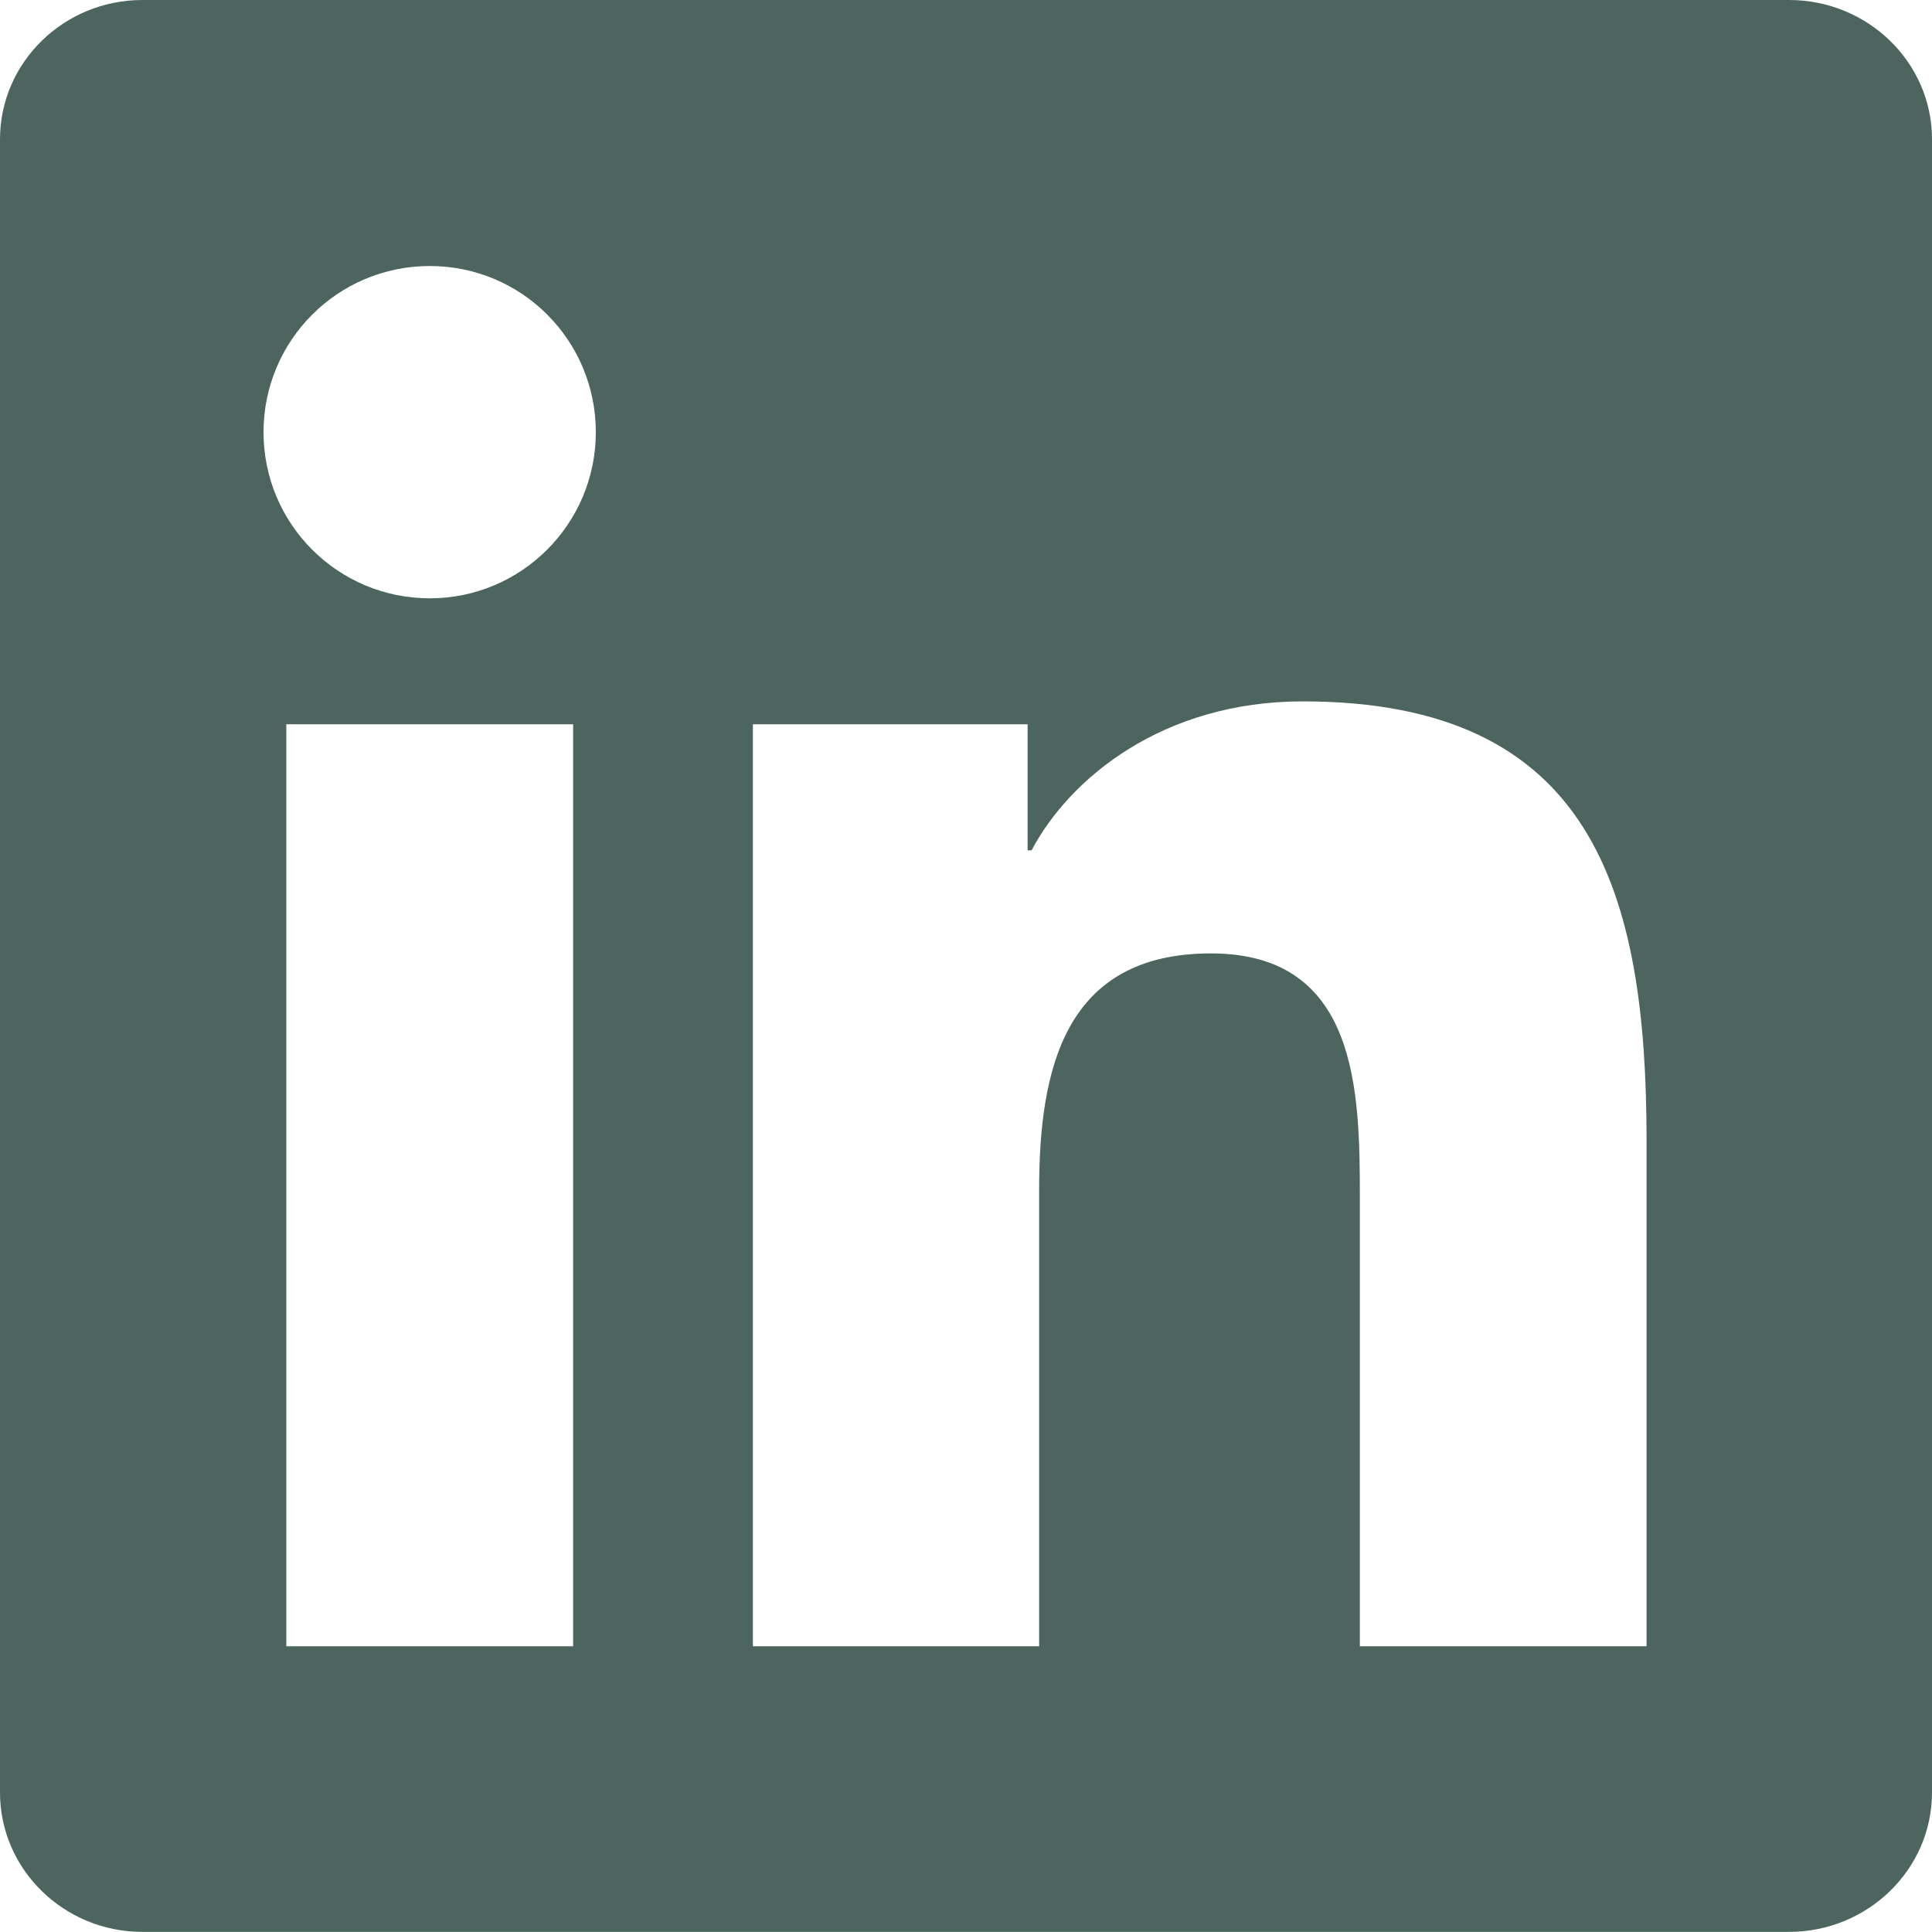 <svg width="35" height="35" viewBox="0 0 35 35" fill="none" xmlns="http://www.w3.org/2000/svg">
<path d="M32.41 0H2.581C1.157 0 0 1.13 0 2.523V32.473C0 33.866 1.157 34.998 2.581 34.998H32.41C33.836 34.998 35 33.866 35 32.473V2.523C35 1.13 33.838 0 32.41 0ZM10.383 29.824H5.187V13.121H10.383V29.824ZM7.786 10.839C6.118 10.839 4.774 9.49 4.774 7.829C4.774 6.168 6.118 4.819 7.786 4.819C9.454 4.819 10.794 6.168 10.794 7.829C10.794 9.49 9.447 10.839 7.786 10.839ZM29.825 29.824H24.635V21.701C24.635 19.764 24.602 17.272 21.938 17.272C19.274 17.272 18.825 19.382 18.825 21.562V29.824H13.639V13.121H18.616V15.405H18.688C19.381 14.092 21.073 12.706 23.601 12.706C28.858 12.706 29.829 16.164 29.829 20.663V29.824H29.825Z" fill="#4C655E"/>
</svg>
